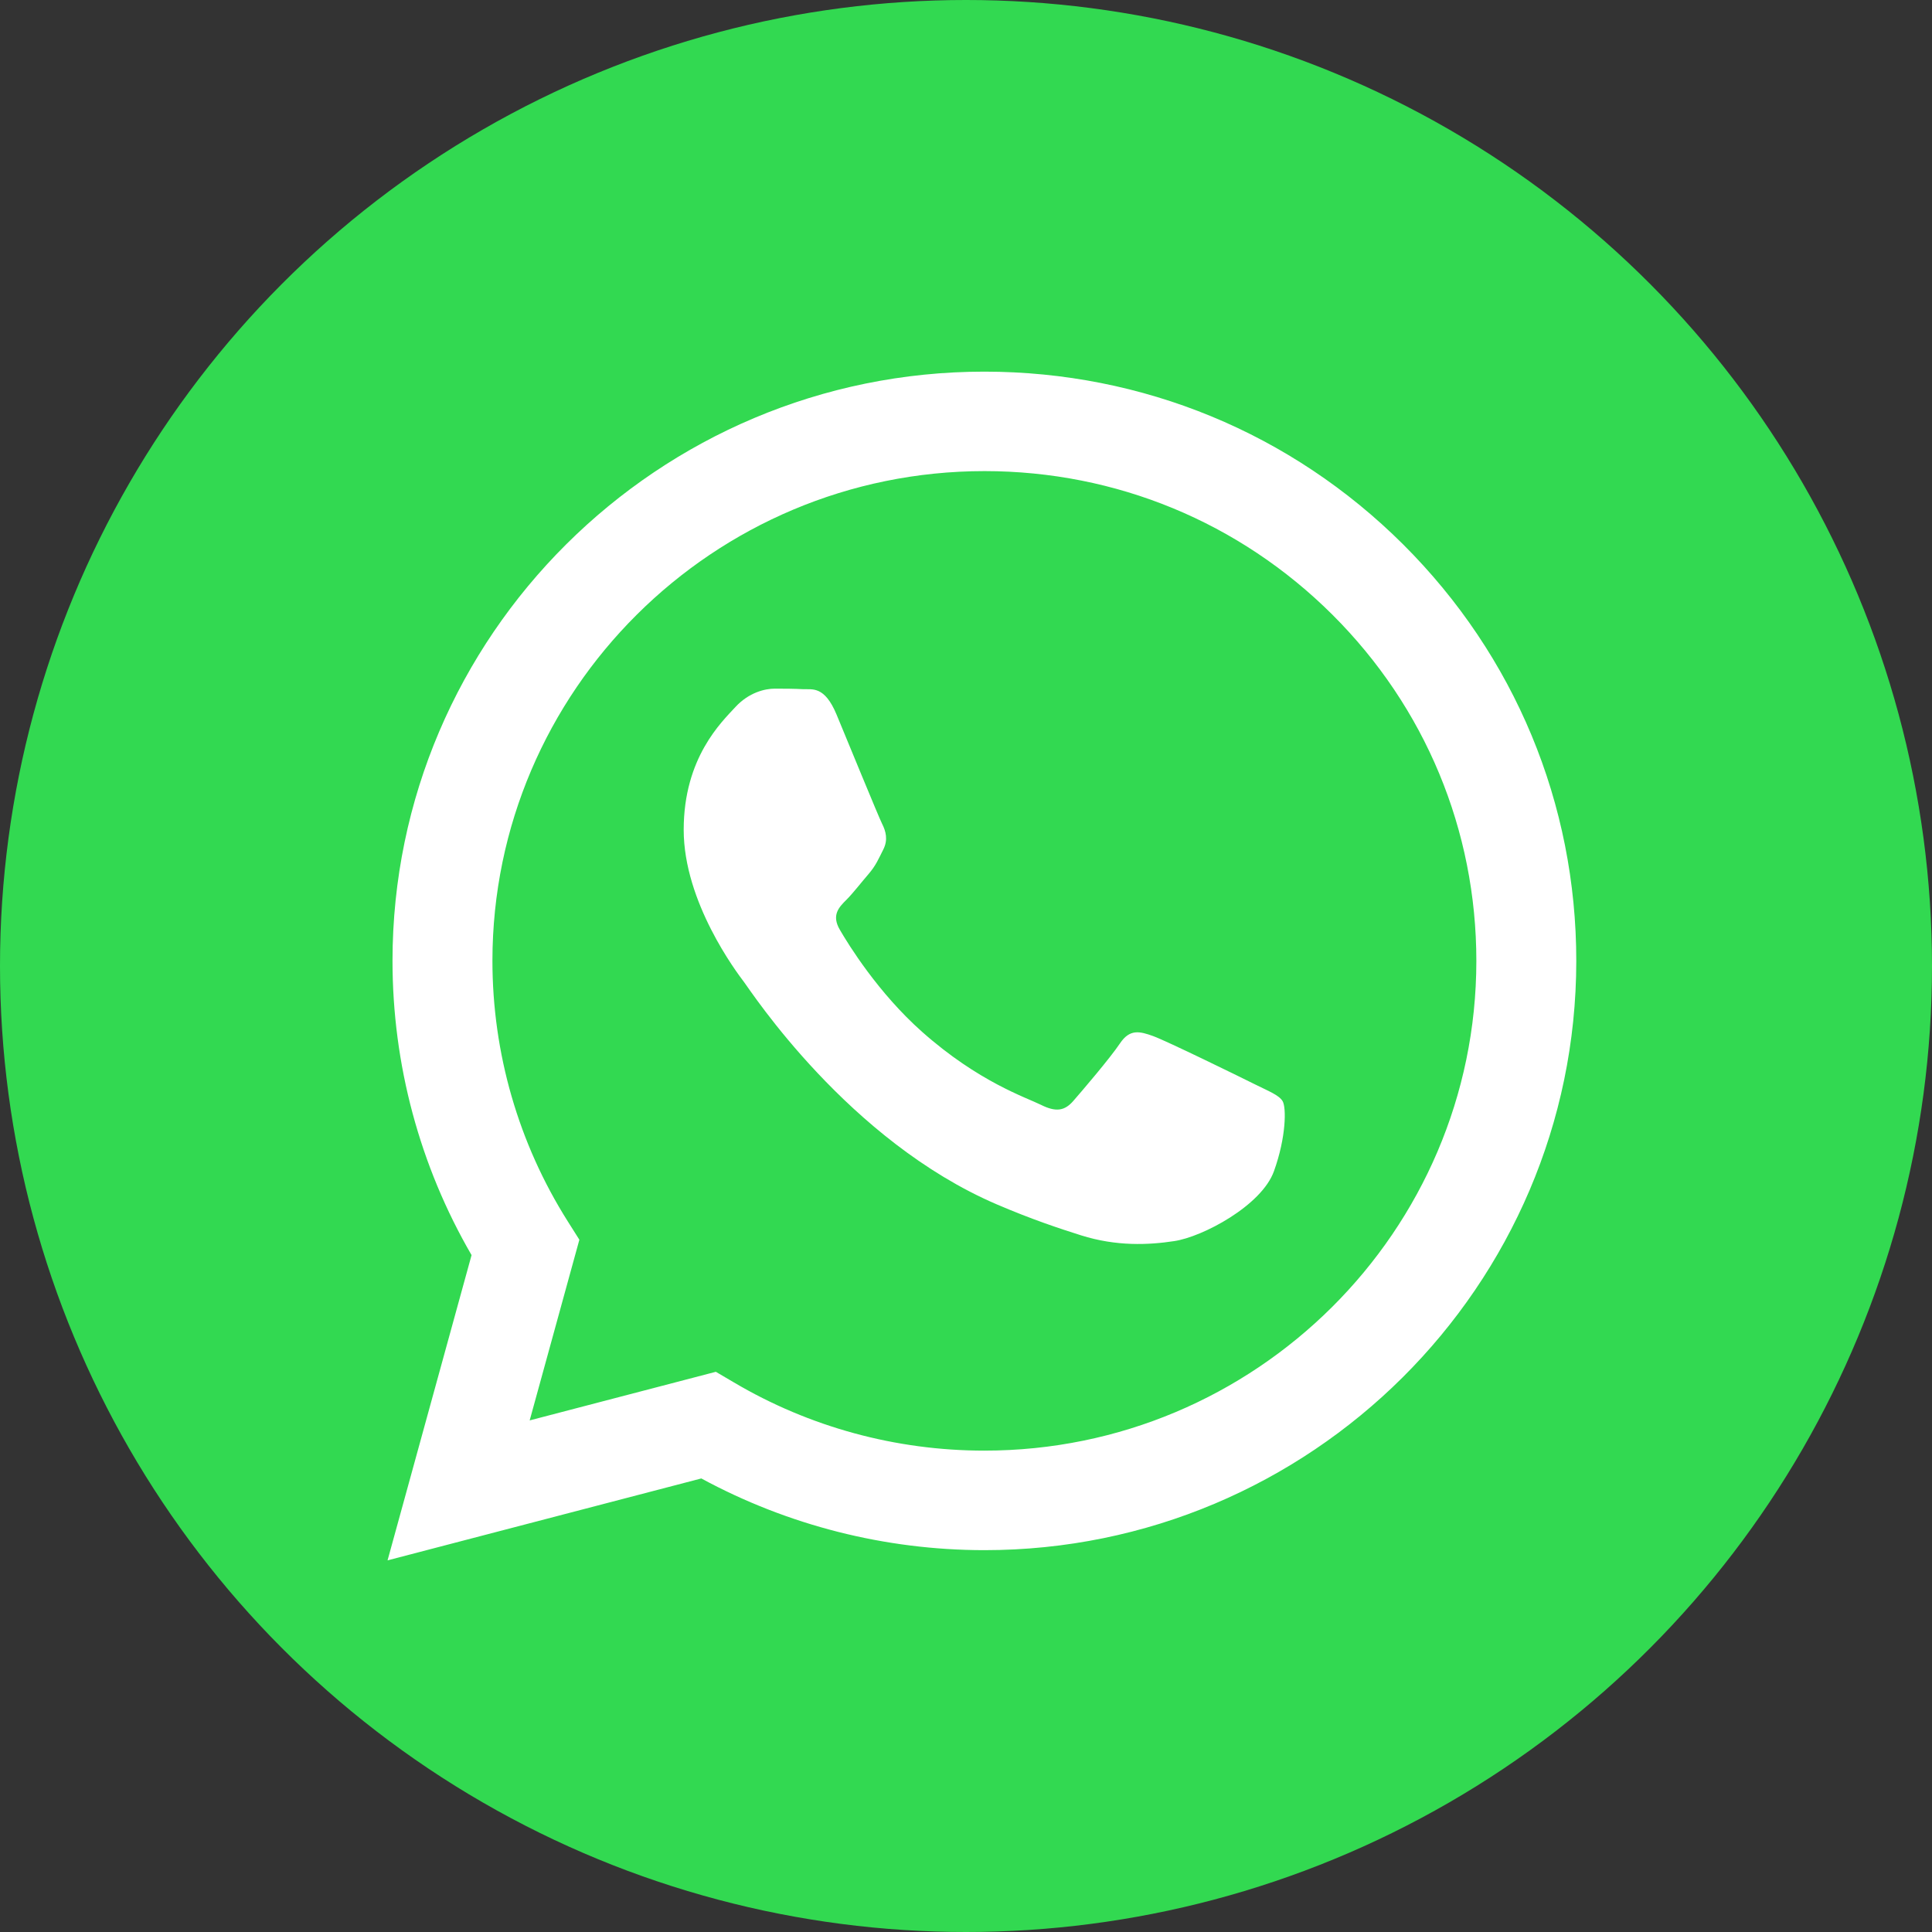 <svg width="25" height="25" viewBox="0 0 25 25" fill="none" xmlns="http://www.w3.org/2000/svg">
<rect x="0" y="0" width="25" height="25" fill="#333333" stroke="none"/>
<circle cx="12.5" cy="12.5" r="12.5" fill="#32D951"/>
<path fill-rule="evenodd" clip-rule="evenodd" d="M16.23 14.027C16.038 13.931 15.098 13.471 14.922 13.407C14.747 13.344 14.619 13.312 14.492 13.502C14.364 13.693 13.997 14.122 13.886 14.249C13.774 14.376 13.662 14.392 13.471 14.297C13.28 14.202 12.663 14.001 11.932 13.352C11.363 12.847 10.979 12.223 10.868 12.032C10.756 11.842 10.856 11.739 10.952 11.644C11.038 11.558 11.143 11.421 11.239 11.31C11.334 11.199 11.366 11.119 11.43 10.992C11.494 10.865 11.462 10.754 11.414 10.659C11.366 10.563 10.983 9.626 10.824 9.244C10.669 8.873 10.511 8.923 10.393 8.918C10.282 8.912 10.154 8.911 10.027 8.911C9.899 8.911 9.692 8.959 9.516 9.149C9.341 9.34 8.847 9.801 8.847 10.738C8.847 11.675 9.532 12.581 9.628 12.708C9.724 12.835 10.977 14.759 12.897 15.584C13.354 15.78 13.71 15.897 13.988 15.985C14.447 16.13 14.864 16.11 15.193 16.06C15.561 16.006 16.326 15.6 16.485 15.155C16.645 14.71 16.645 14.329 16.597 14.249C16.549 14.17 16.421 14.122 16.23 14.027ZM12.738 18.771H12.736C11.593 18.771 10.473 18.466 9.496 17.888L9.263 17.751L6.854 18.38L7.497 16.042L7.346 15.803C6.709 14.794 6.372 13.628 6.372 12.431C6.374 8.938 9.229 6.096 12.741 6.096C14.441 6.097 16.039 6.757 17.241 7.954C18.443 9.152 19.104 10.743 19.104 12.436C19.102 15.93 16.247 18.771 12.738 18.771ZM18.156 7.044C16.71 5.604 14.787 4.81 12.738 4.809C8.517 4.809 5.081 8.228 5.079 12.431C5.079 13.774 5.431 15.085 6.102 16.241L5.015 20.191L9.075 19.131C10.194 19.738 11.453 20.058 12.735 20.059H12.738C16.959 20.059 20.395 16.639 20.397 12.437C20.398 10.4 19.602 8.485 18.156 7.044Z" fill="white"/>
</svg>
